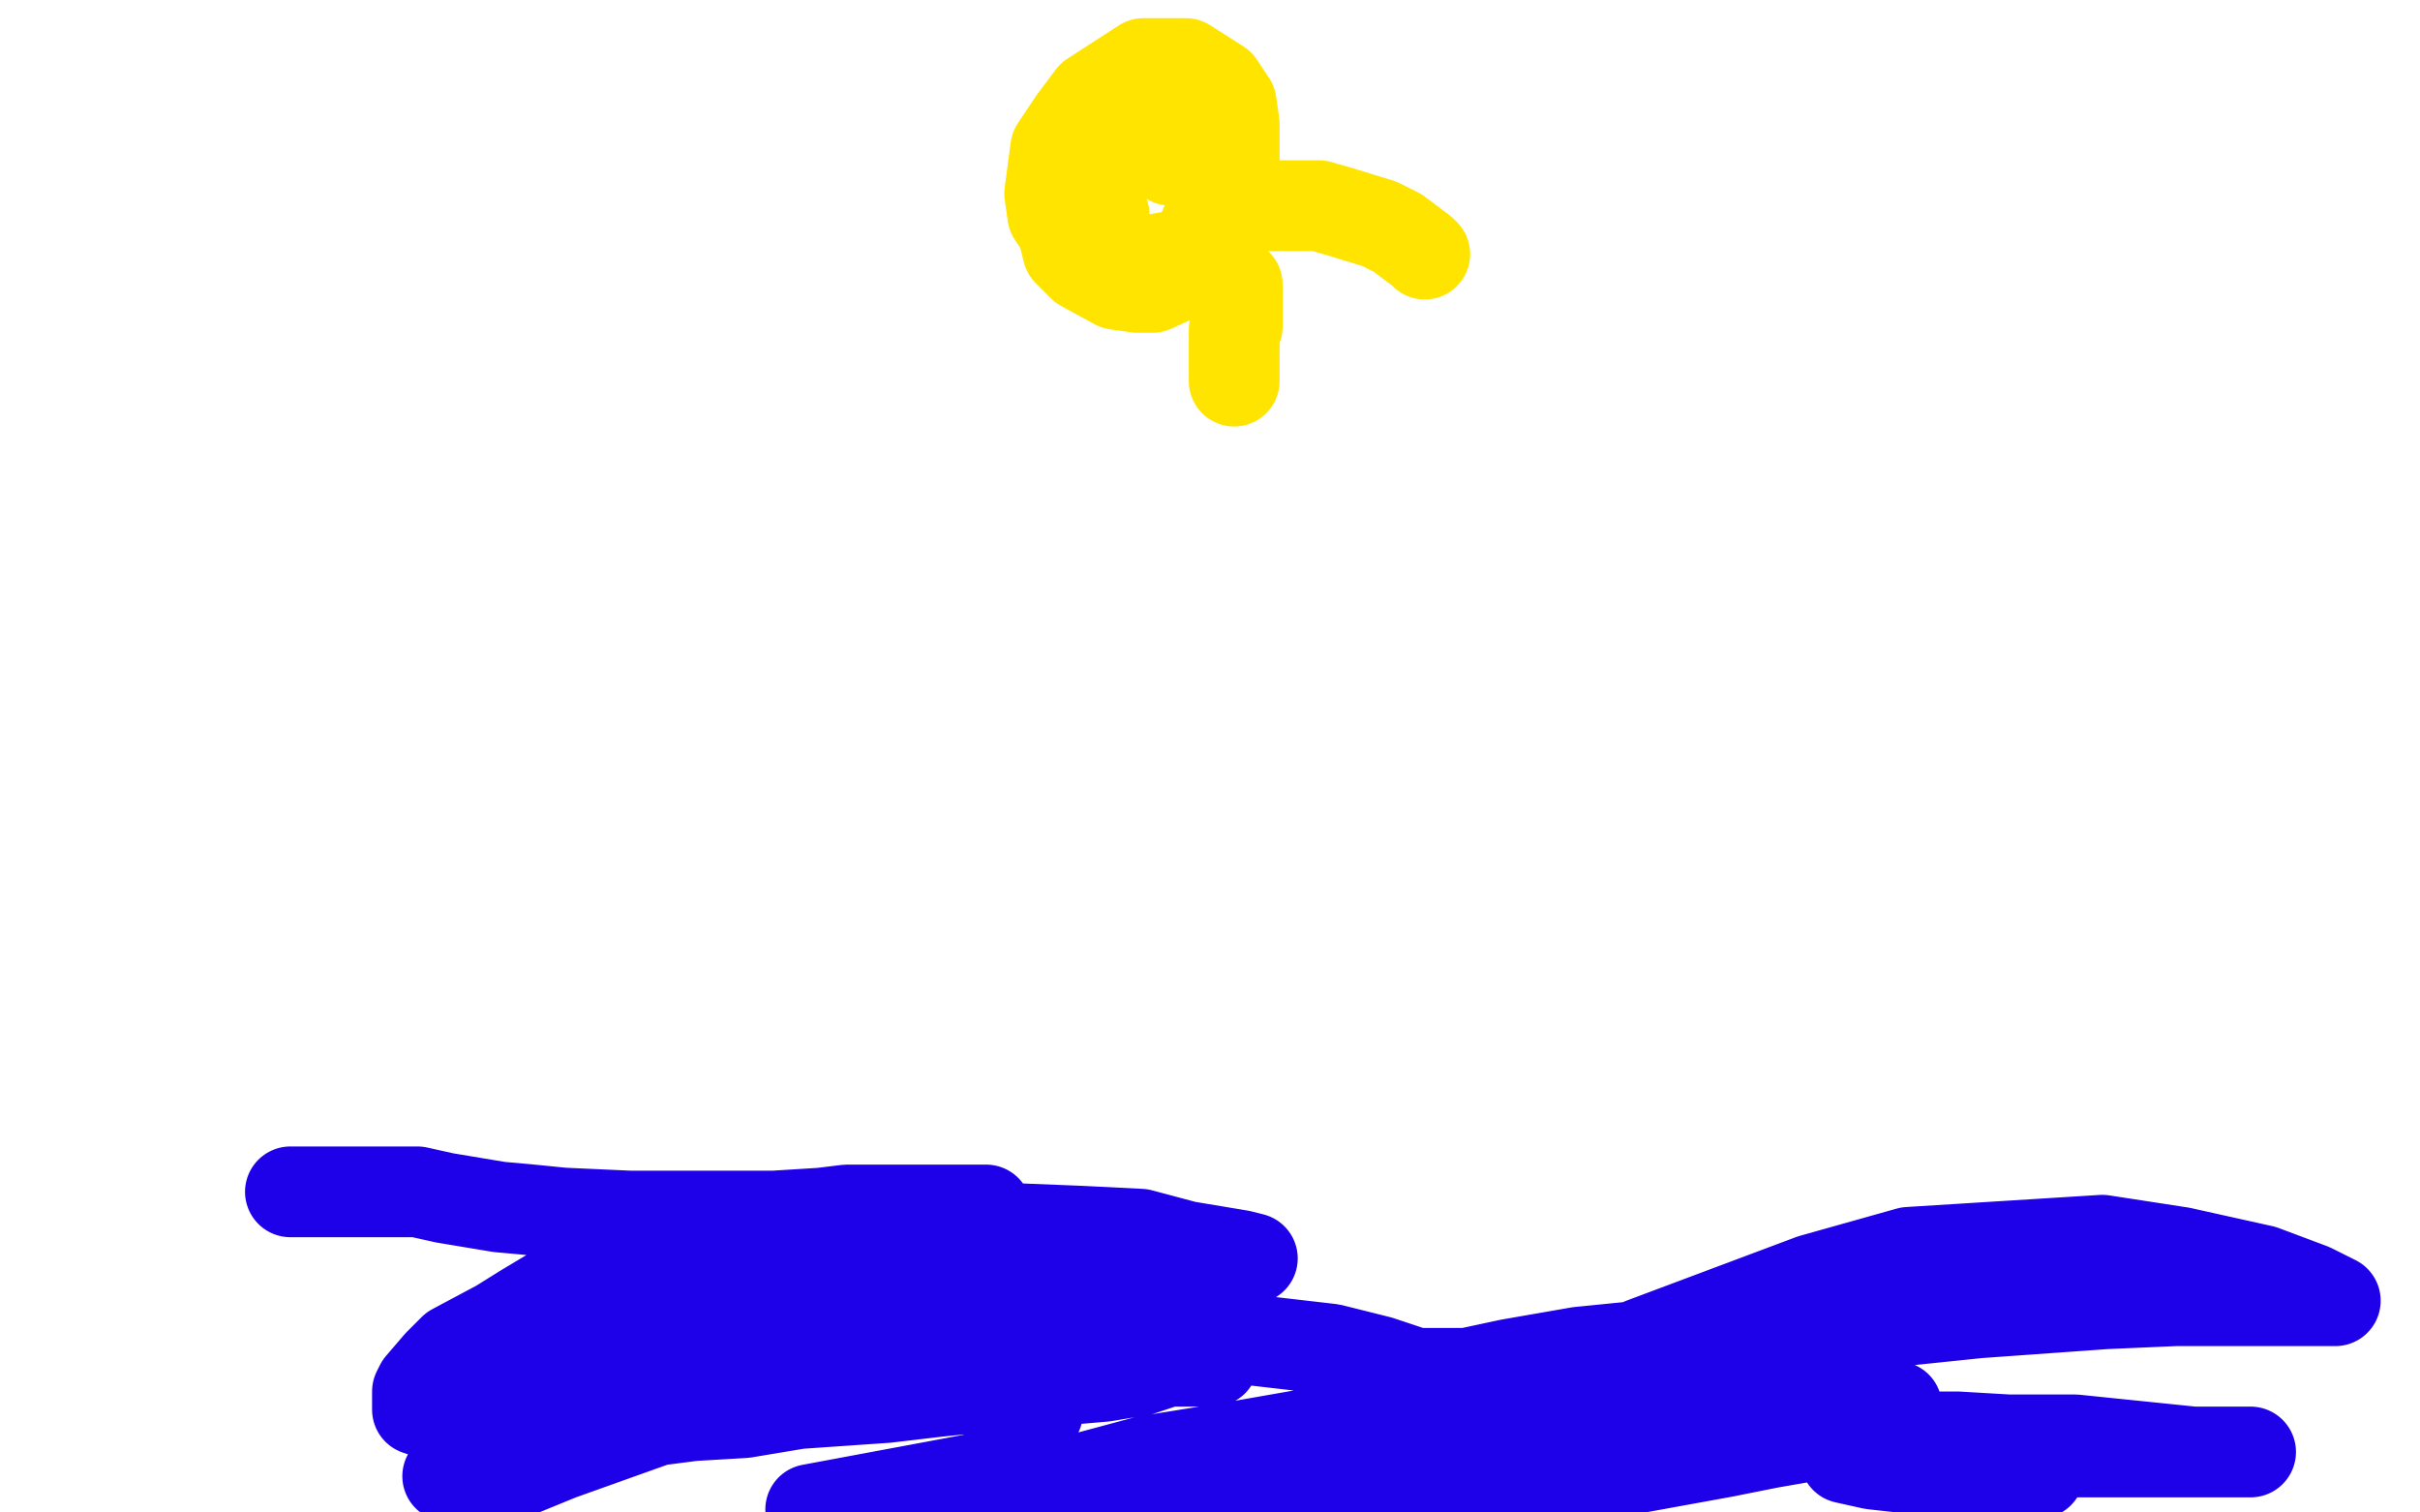 <?xml version="1.0" standalone="no"?>
<!DOCTYPE svg PUBLIC "-//W3C//DTD SVG 1.1//EN"
"http://www.w3.org/Graphics/SVG/1.1/DTD/svg11.dtd">

<svg width="800" height="500" version="1.1" xmlns="http://www.w3.org/2000/svg" xmlns:xlink="http://www.w3.org/1999/xlink" style="stroke-antialiasing: false"><desc>This SVG has been created on https://colorillo.com/</desc><rect x='0' y='0' width='800' height='500' style='fill: rgb(255,255,255); stroke-width:0' /><polyline points="96,394 98,394 98,394 101,394 101,394 105,394 105,394 110,394 110,394 116,394 116,394 129,394 129,394 138,394 138,394 147,396 165,399 176,400 186,401 208,402 217,402 228,402 246,402 256,402 272,401 281,401 291,401 297,400 308,400 312,400 315,400 317,400 319,400 322,400 324,400 325,400 326,400 324,400 320,400 310,400 296,400 280,400 239,405 223,410 208,416 183,427 173,433 165,438 150,446 145,451 139,458 138,460 138,461 138,464 138,465 138,466 147,469 153,470 160,471 177,472 187,472 198,472 229,468 246,467 264,464 293,462 310,460 330,458 365,455 377,453 386,450 394,450 396,450 399,450 400,450 401,450 395,450 385,449 354,446 332,446 307,446 261,446 241,446 223,450 195,456 183,459 174,461 163,463 162,463 161,463 168,459 180,454 193,449 206,447 221,443 236,442 275,437 293,434 327,429 340,426 357,424 386,419 396,417 403,416 409,416 411,416 413,416 414,416 410,415 392,412 377,408 357,407 307,405 278,409 251,417 211,435 200,441 194,444 192,446 194,446 204,446 214,443 231,442 252,439 301,439 325,439 350,439 414,443 440,446 456,450 468,454 469,454 471,454 476,454 485,454 499,451 522,447 592,440 625,437 654,434 696,431 719,430 735,430 758,430 766,430 770,430 772,430 764,426 748,420 721,414 695,410 631,414 599,423 543,444 517,458 496,470 466,486 458,490 452,494 450,496 460,495 475,493 491,490 505,489 522,487 537,486 570,480 585,477 608,473 615,470 621,468 624,466 626,465 627,465 621,463 600,459 585,457 566,457 539,457 531,460 527,461 526,462 526,463 531,465 547,468 559,470 573,471 609,475 629,478 661,480 679,480 696,480 722,480 730,480 737,480 741,480 743,480 744,480 743,480 736,480 725,480 686,476 664,476 647,475 624,475 617,476 612,478 610,480 610,481 610,482 619,484 628,485 638,486 656,487 663,487 673,487 674,487 674,486 672,484 663,481 649,478 593,470 559,469 524,469 450,471 410,478 379,483 327,497 444,497 450,496 452,495 453,495 451,494 446,492 438,491 414,489 398,489 356,491 332,497 327,499 315,496 286,496 268,499 327,488 336,476 343,467 345,456 343,450 336,446 312,444 293,445 269,451 213,471 185,481 163,490 156,492 157,490 158,490 158,488 155,487 150,487 148,488" style="fill: none; stroke: #1e00e9; stroke-width: 30; stroke-linejoin: round; stroke-linecap: round; stroke-antialiasing: false; stroke-antialias: 0; opacity: 1.0"/>
<polyline points="384,47 384,48 384,48 384,49 384,49 384,50 384,50 387,53 387,53 389,53 389,53 391,53 391,53 397,50 397,50 398,49 399,46 399,43 399,41 399,36 397,34 394,32 386,31 380,33 373,37 359,52 355,61 352,68 352,79 353,83 358,88 369,94 376,95 381,95 392,90 397,85 405,73 407,66 408,58 408,41 407,34 403,28 392,21 385,21 378,21 361,32 355,40 349,49 347,64 348,71 352,77 367,84 374,86 380,86 392,84 397,78 400,71 403,59 403,50 403,45 397,34 392,32 383,31 377,33 372,36 363,50 361,56 360,61 360,67 365,71" style="fill: none; stroke: #ffe400; stroke-width: 30; stroke-linejoin: round; stroke-linecap: round; stroke-antialiasing: false; stroke-antialias: 0; opacity: 1.0"/>
<polyline points="422,68 421,68 421,68 420,68 420,68 419,68 419,68 420,68 423,68 426,68 431,68 436,68 443,70 456,74 462,77 466,80 470,83 471,84" style="fill: none; stroke: #ffe400; stroke-width: 30; stroke-linejoin: round; stroke-linecap: round; stroke-antialiasing: false; stroke-antialias: 0; opacity: 1.0"/>
<polyline points="409,94 409,95 409,95 409,96 409,96 409,98 409,98 409,100 409,100 409,101 409,101 409,104 409,104 409,108 409,108 408,109 408,111 408,112 408,113 408,116 408,120 408,126" style="fill: none; stroke: #ffe400; stroke-width: 30; stroke-linejoin: round; stroke-linecap: round; stroke-antialiasing: false; stroke-antialias: 0; opacity: 1.0"/>
</svg>
